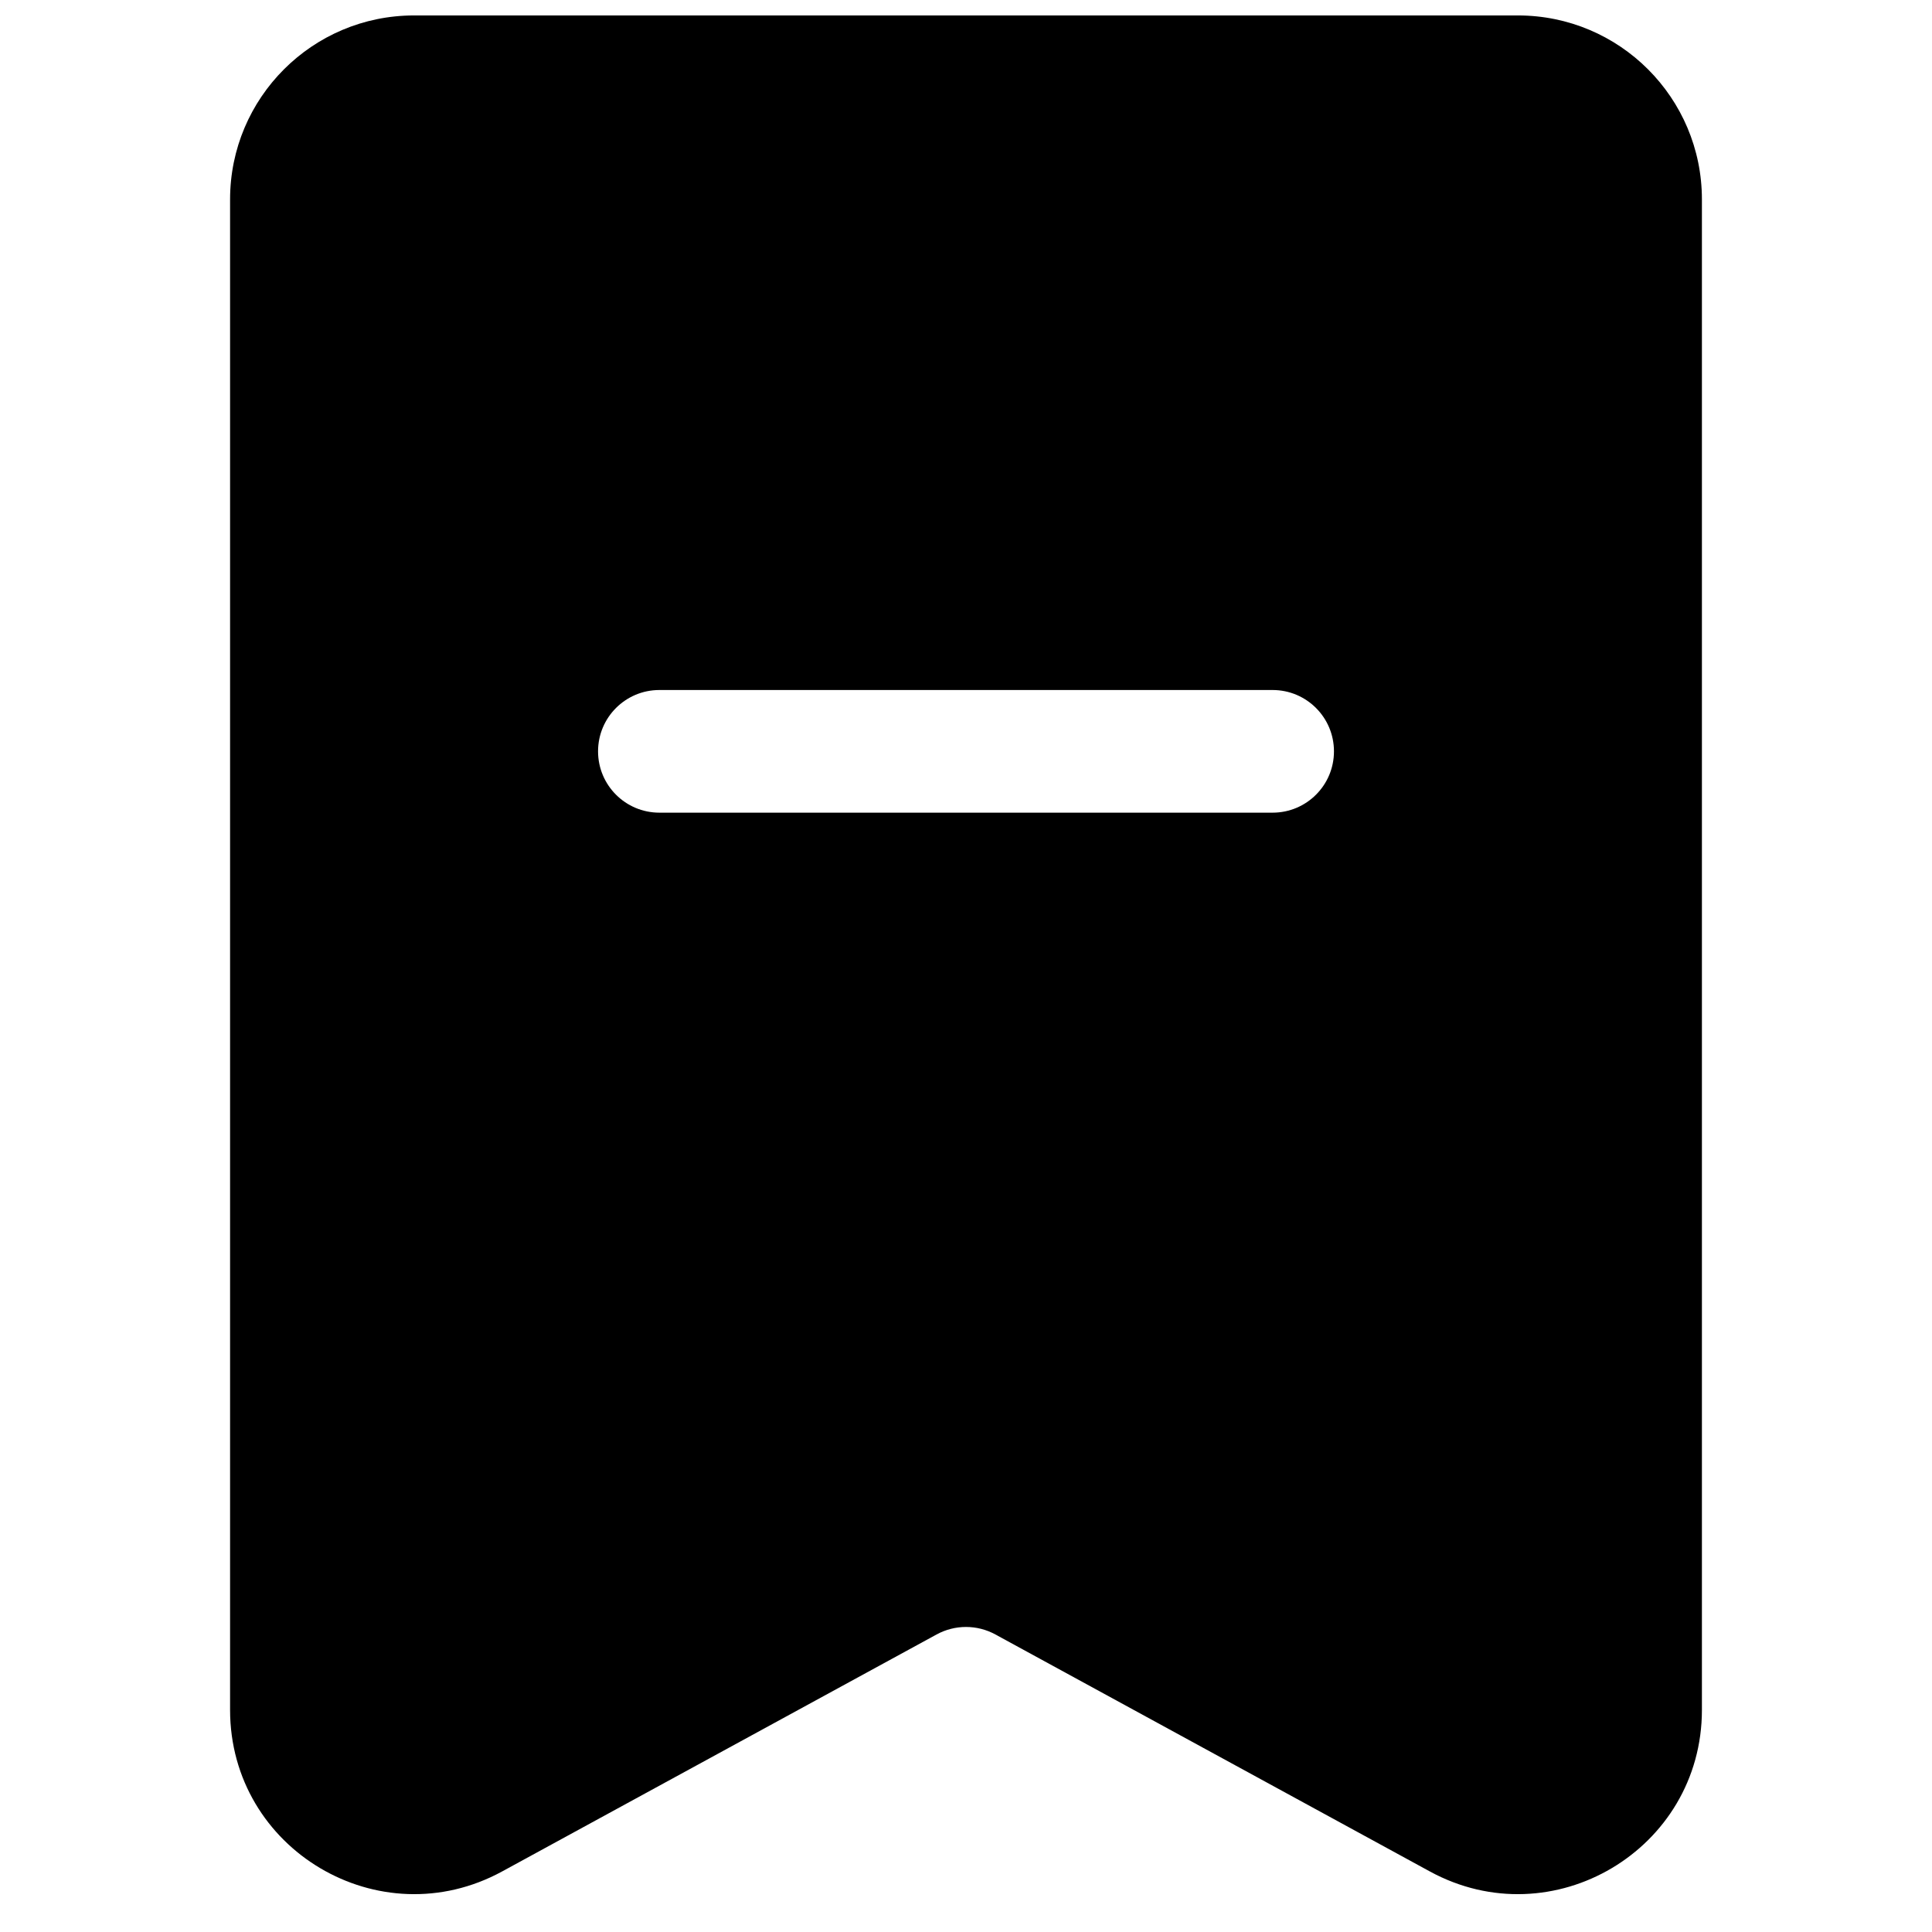 <?xml version="1.0" encoding="UTF-8"?>
<!-- Uploaded to: SVG Repo, www.svgrepo.com, Generator: SVG Repo Mixer Tools -->
<svg width="800px" height="800px" version="1.1" viewBox="144 144 512 512" xmlns="http://www.w3.org/2000/svg">
 <defs>
  <clipPath id="a">
   <path d="m204 148.09h392v497.91h-392z"/>
  </clipPath>
 </defs>
 <g clip-path="url(#a)">
  <path d="m522.92 639.95c32.492 17.719 72.105-5.797 72.105-42.805v-400.3c0-26.926-21.828-48.754-48.758-48.754h-292.54c-26.926 0-48.754 21.828-48.754 48.754v400.3c0 37.008 39.613 60.523 72.102 42.805l115.14-62.805c4.852-2.644 10.715-2.644 15.566 0zm-204.18-313.09c-8.977 0-16.25 7.277-16.25 16.254 0 8.977 7.273 16.25 16.25 16.25h162.52c8.977 0 16.254-7.273 16.254-16.25 0-8.977-7.277-16.254-16.254-16.254z" fill-rule="evenodd"/>
 </g>
</svg>